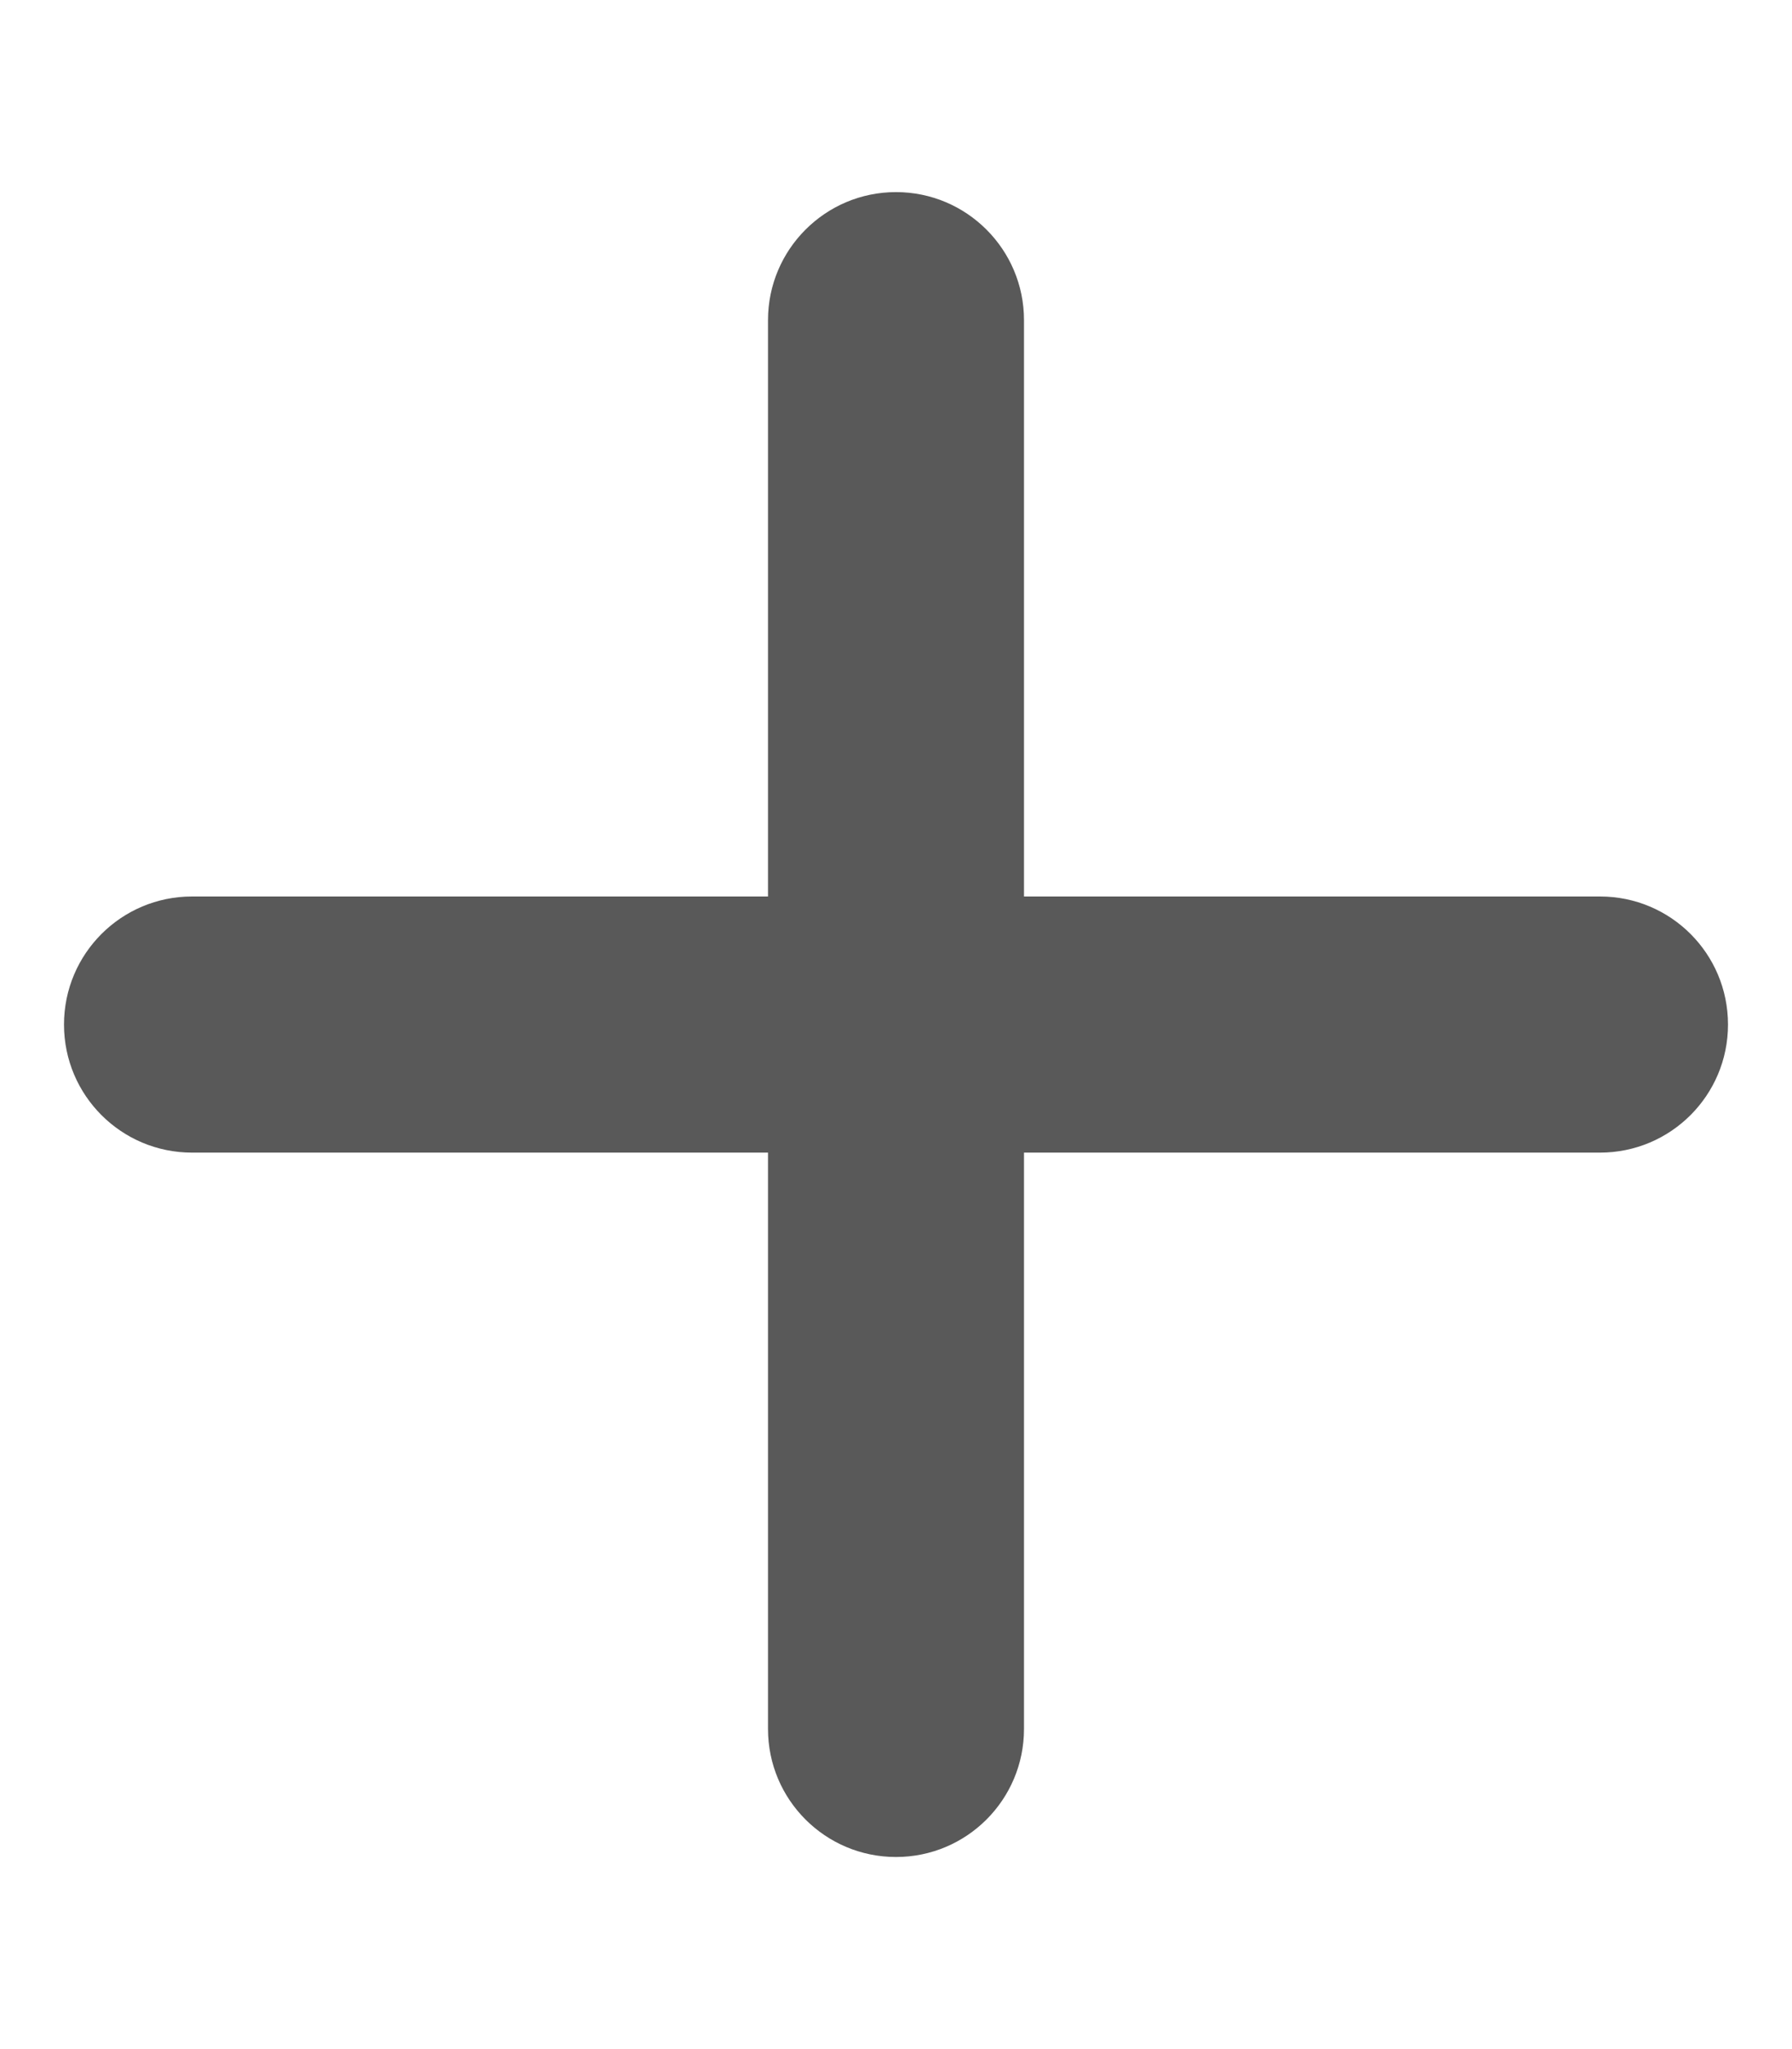 <svg width="14" height="16" viewBox="0 0 14 16" fill="none" xmlns="http://www.w3.org/2000/svg">
<path d="M13.5 8C13.5 8.553 13.052 9 12.5 9H8V13.5C8 14.053 7.552 14.5 7 14.5C6.448 14.5 6 14.053 6 13.5V9H1.5C0.948 9 0.5 8.553 0.5 8C0.5 7.447 0.948 7 1.5 7H6V2.5C6 1.948 6.448 1.5 7 1.5C7.552 1.5 8 1.948 8 2.5V7H12.5C13.053 7 13.5 7.447 13.5 8Z" fill="#595959"/>
</svg>
